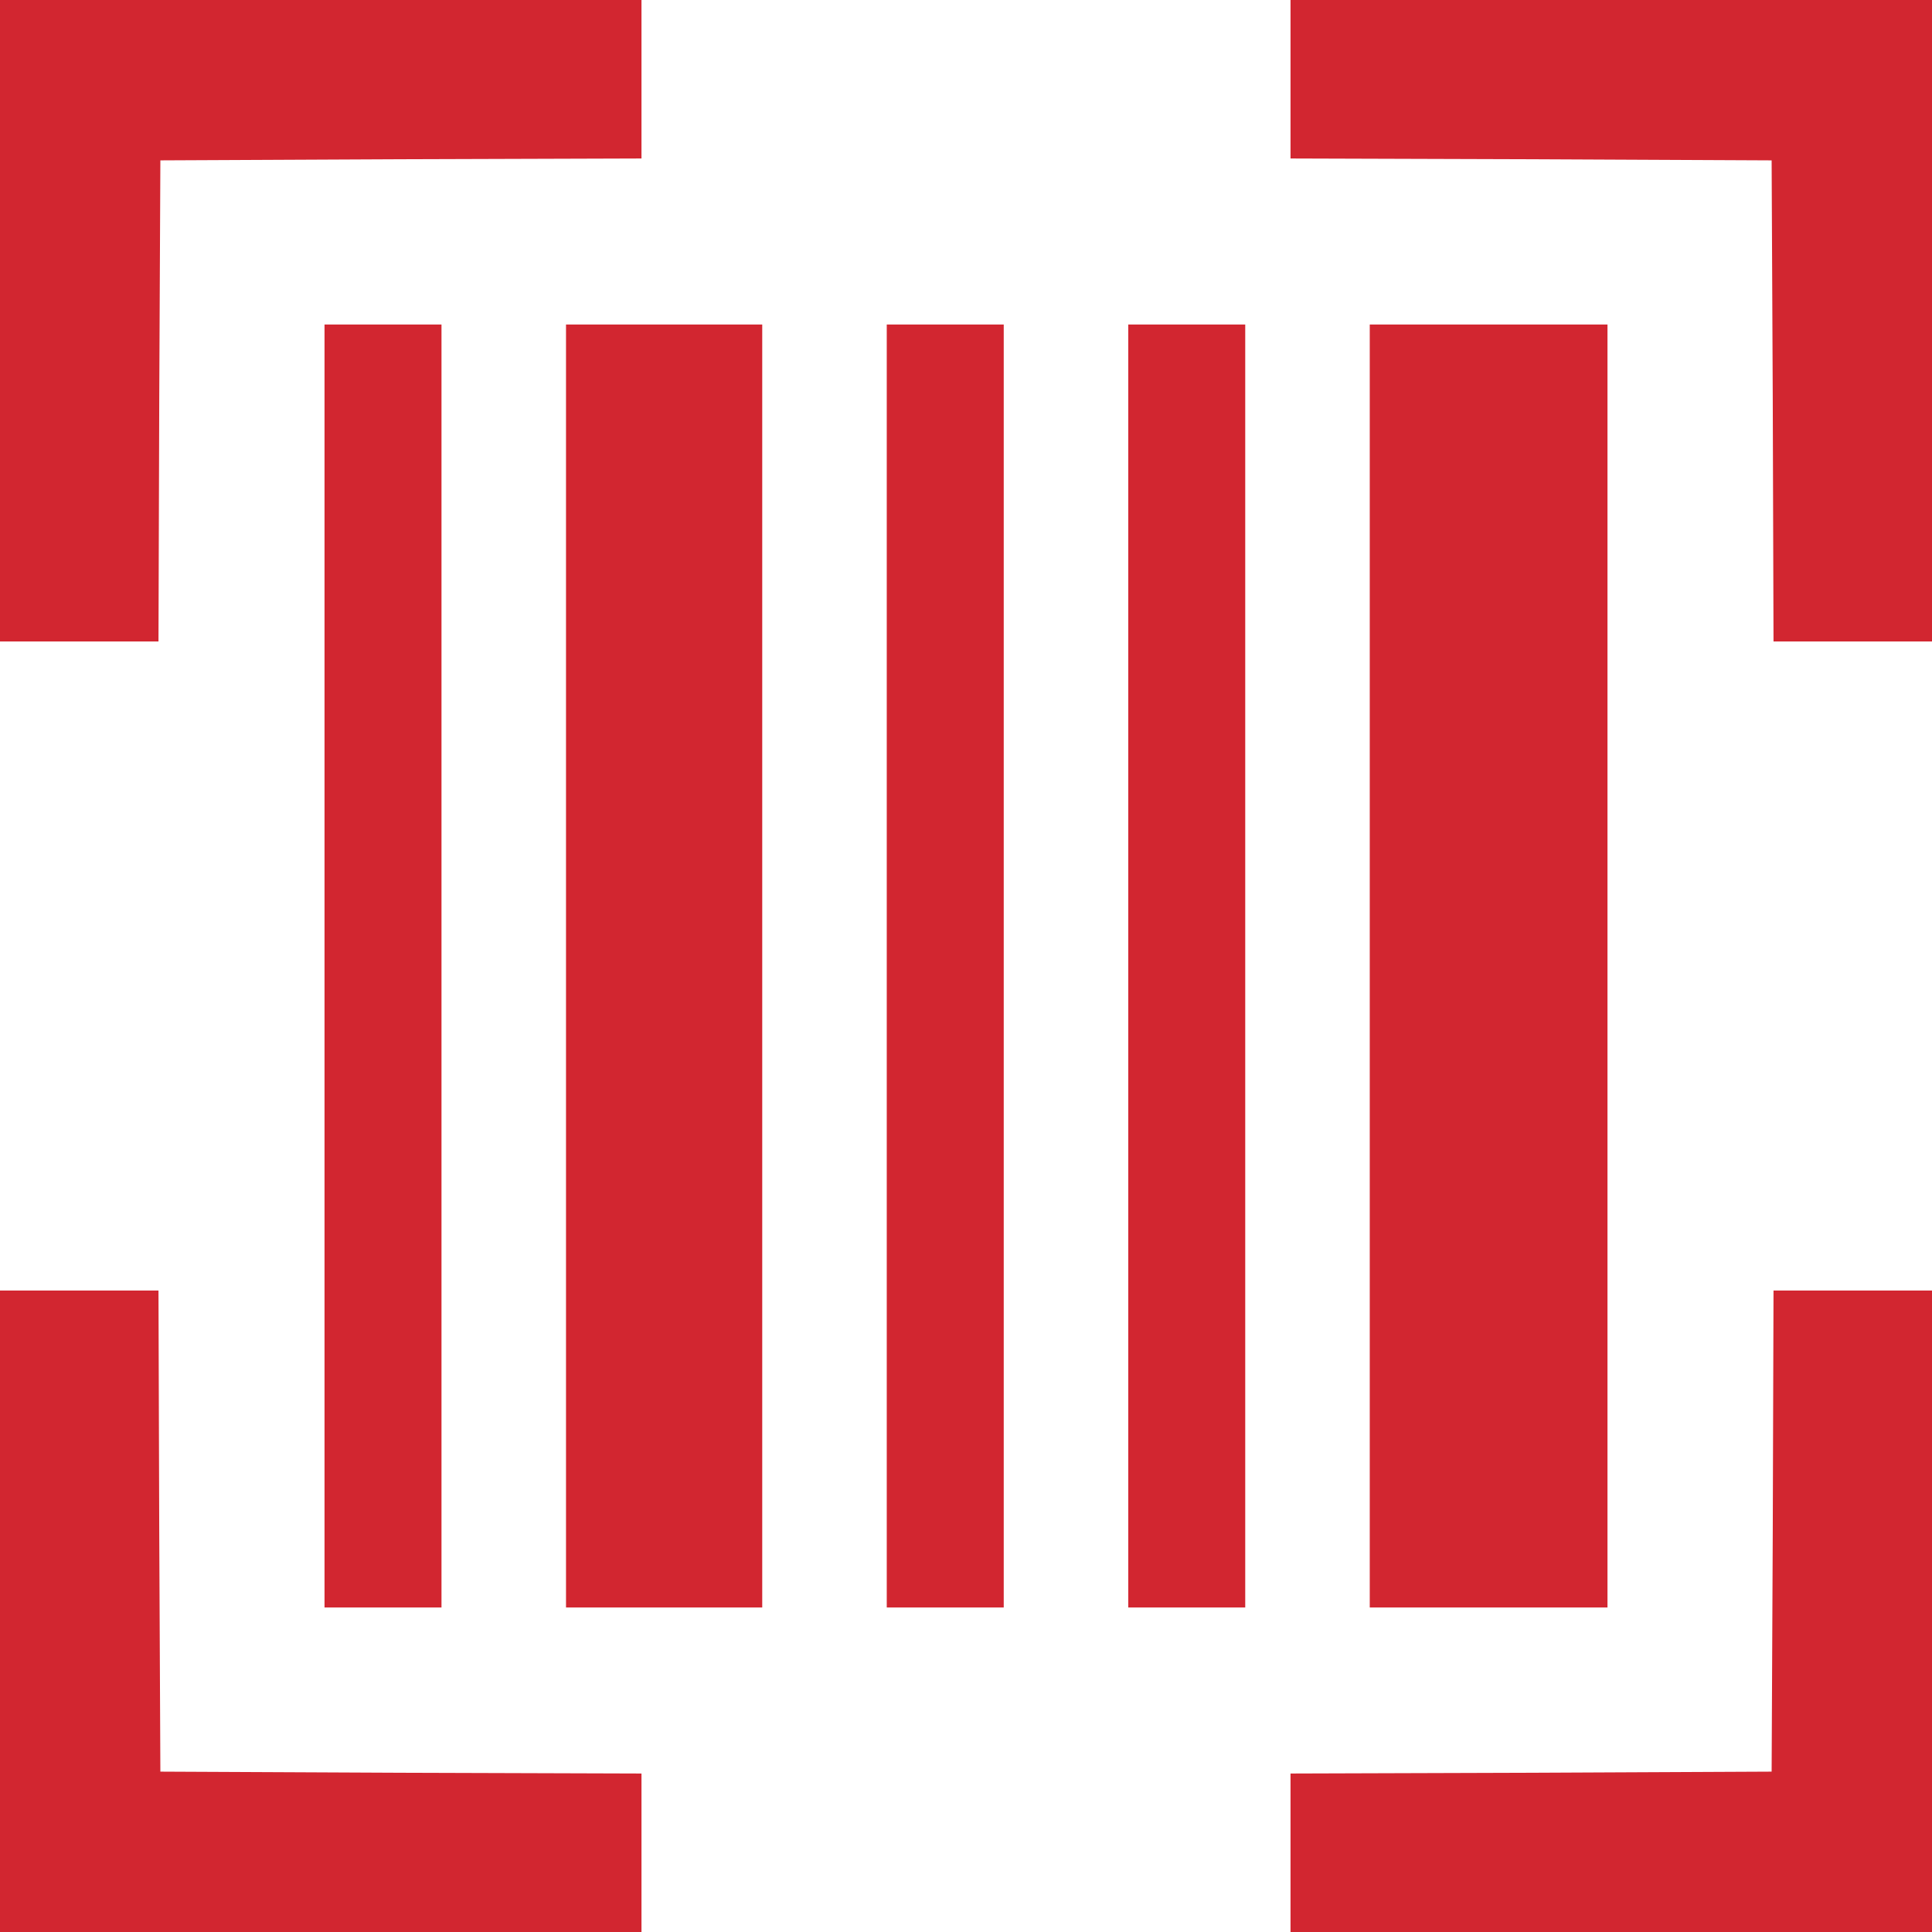 <?xml version="1.0" standalone="no"?>
<!DOCTYPE svg PUBLIC "-//W3C//DTD SVG 20010904//EN"
 "http://www.w3.org/TR/2001/REC-SVG-20010904/DTD/svg10.dtd">
<svg version="1.0" xmlns="http://www.w3.org/2000/svg"
 width="512pt" height="512pt" viewBox="0 0 512 512"
 preserveAspectRatio="xMidYMid meet">

<g transform="translate(0,512) scale(0.1,-0.1)"
fill="#d22630" stroke="none">
<path d="M0 4270 l0 -850 210 0 210 0 2 638 3 637 638 3 637 2 0 210 0 210
-850 0 -850 0 0 -850z"/>
<path d="M3420 4910 l0 -210 638 -2 637 -3 3 -637 2 -638 210 0 210 0 0 850 0
850 -850 0 -850 0 0 -210z"/>
<path d="M860 2560 l0 -1700 155 0 155 0 0 1700 0 1700 -155 0 -155 0 0 -1700z"/>
<path d="M1500 2560 l0 -1700 260 0 260 0 0 1700 0 1700 -260 0 -260 0 0
-1700z"/>
<path d="M2350 2560 l0 -1700 155 0 155 0 0 1700 0 1700 -155 0 -155 0 0
-1700z"/>
<path d="M2990 2560 l0 -1700 155 0 155 0 0 1700 0 1700 -155 0 -155 0 0
-1700z"/>
<path d="M3630 2560 l0 -1700 315 0 315 0 0 1700 0 1700 -315 0 -315 0 0
-1700z"/>
<path d="M0 850 l0 -850 850 0 850 0 0 210 0 210 -638 2 -637 3 -3 638 -2 637
-210 0 -210 0 0 -850z"/>
<path d="M4698 1063 l-3 -638 -637 -3 -638 -2 0 -210 0 -210 850 0 850 0 0
850 0 850 -210 0 -210 0 -2 -637z"/>
</g>
</svg>
